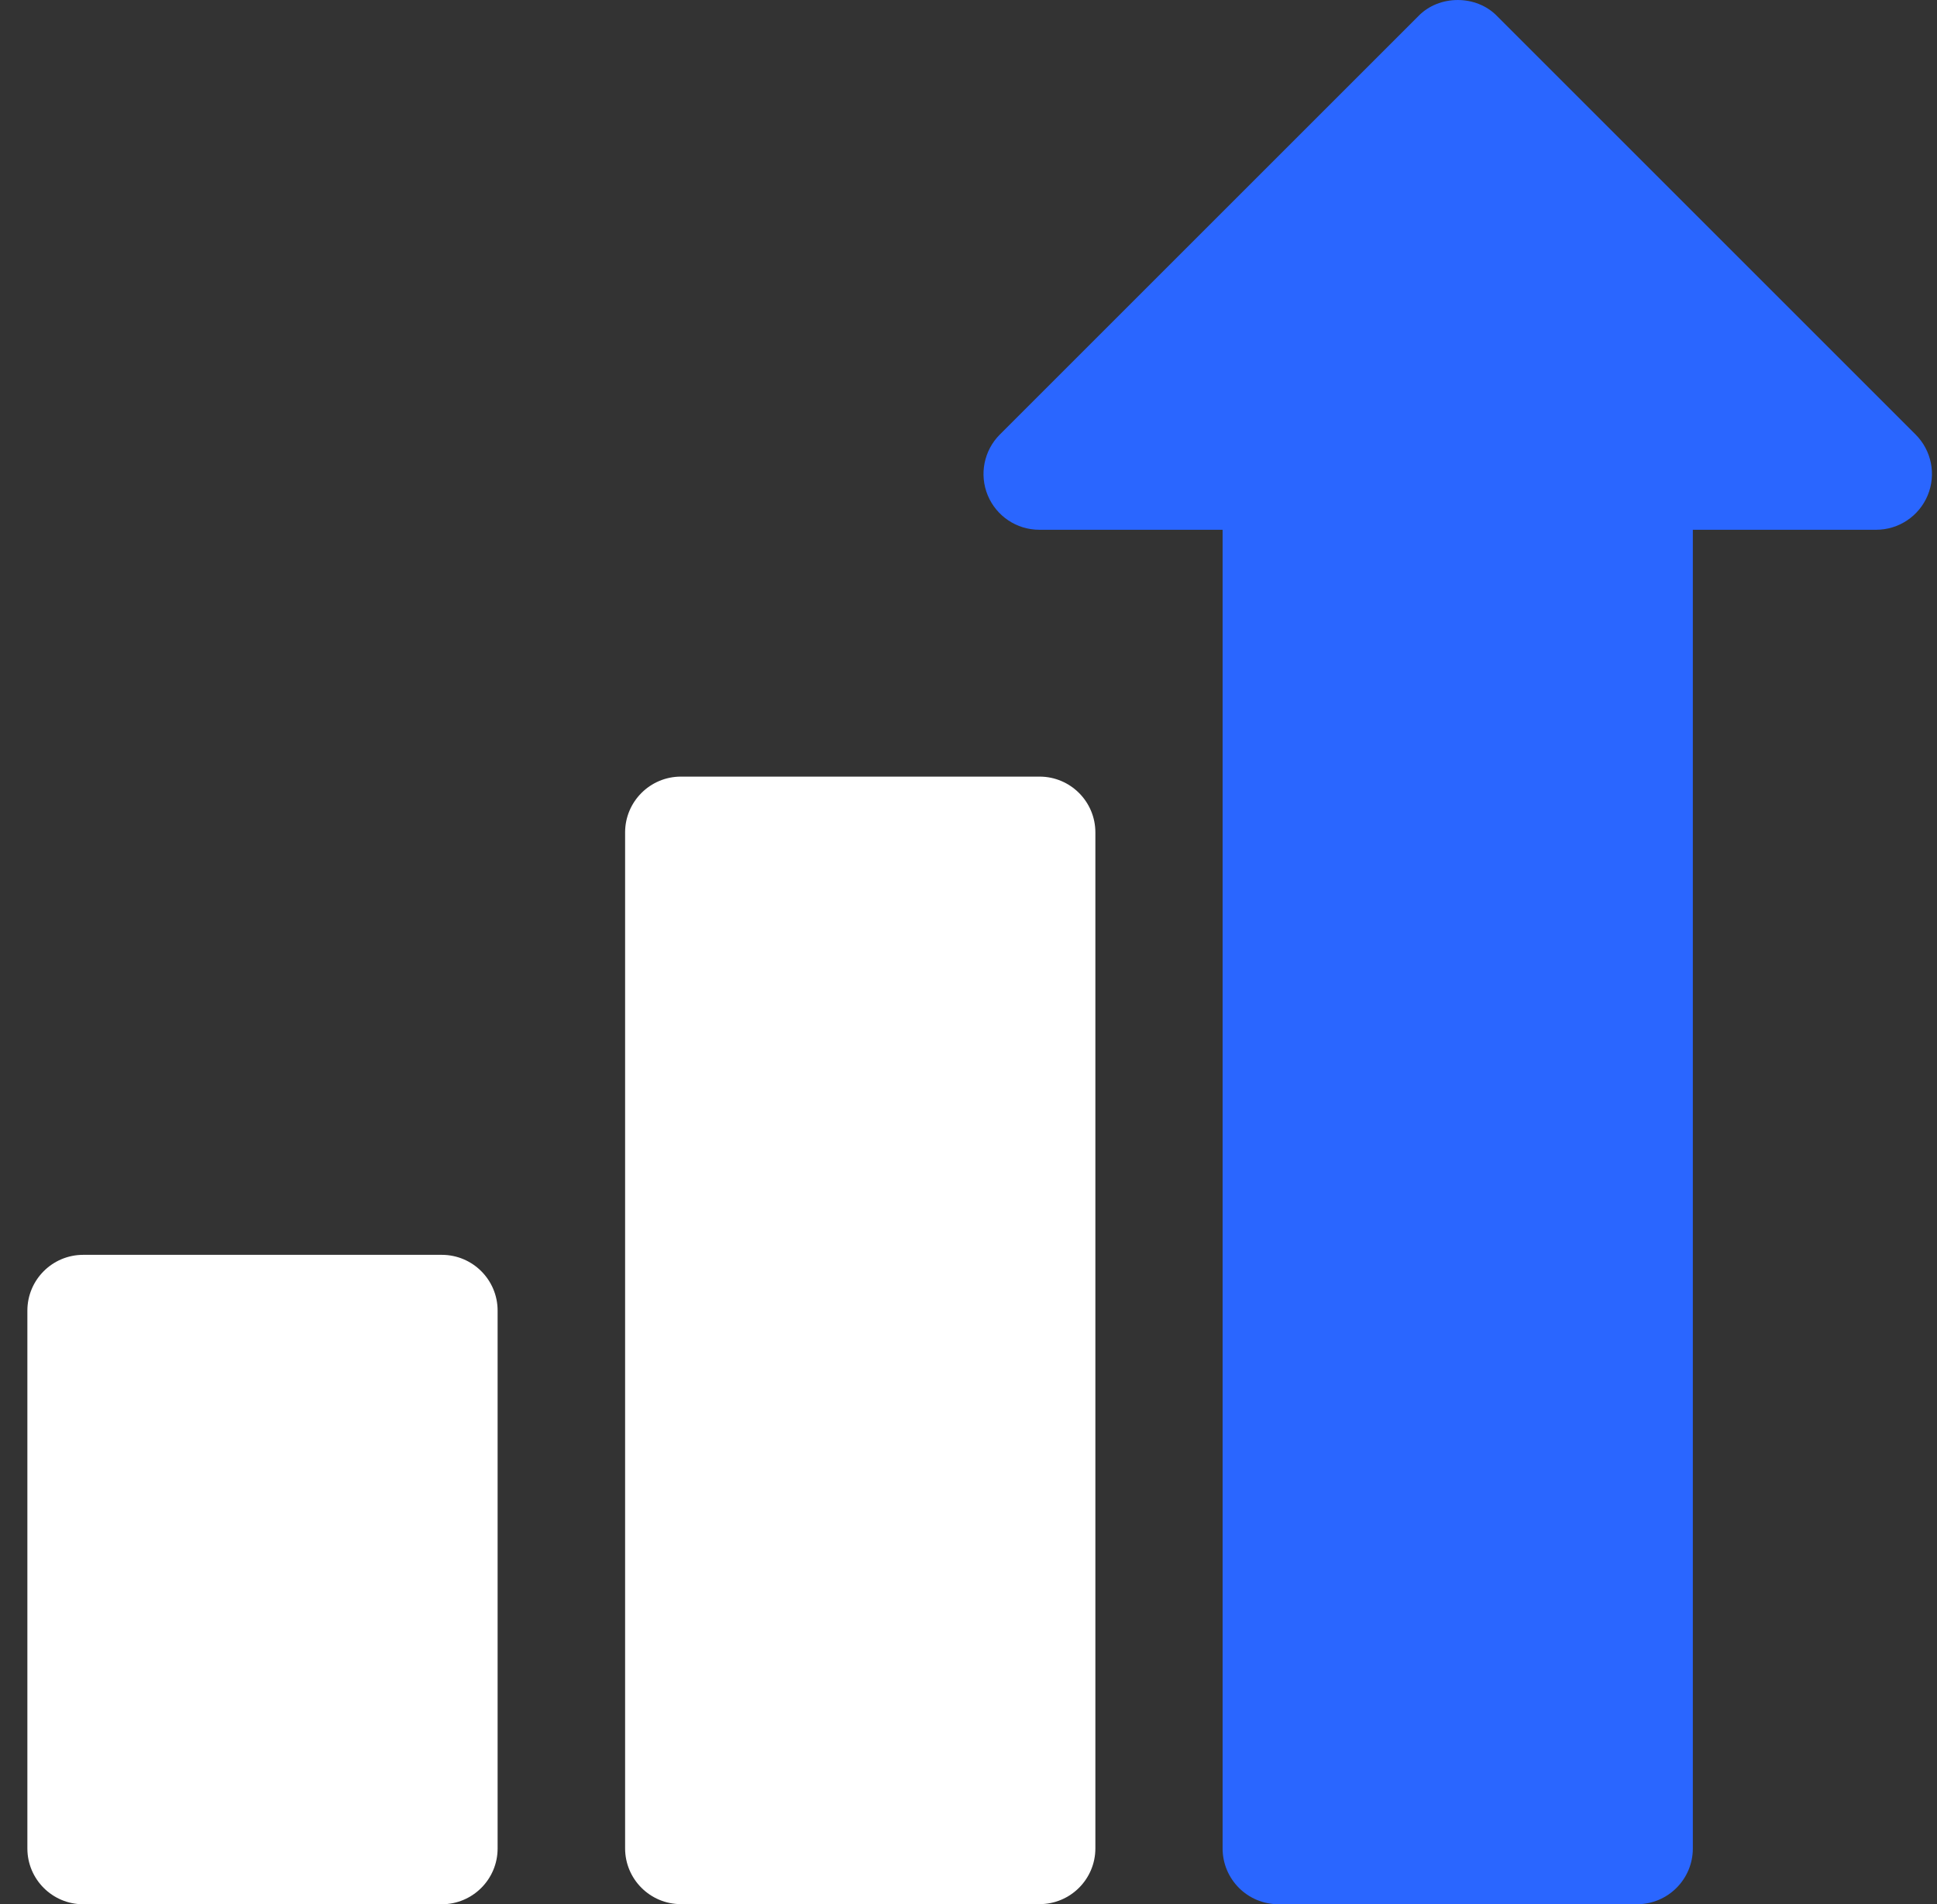 <svg width="60" height="59" viewBox="0 0 60 59" fill="none" xmlns="http://www.w3.org/2000/svg">
<rect x="0" y="0" width="60" height="59" fill="#333333" stroke="none"/>
<path d="M59.337 13.463L46.377 0.502C45.733 -0.167 44.575 -0.167 43.932 0.502L30.971 13.463C30.477 13.957 30.329 14.701 30.596 15.347C30.864 15.993 31.494 16.414 32.193 16.414H37.871V57.27C37.871 58.225 38.645 58.999 39.6 58.999H50.709C51.663 58.999 52.437 58.225 52.437 57.27V16.414H58.115C58.814 16.414 59.444 15.993 59.712 15.347C59.98 14.701 59.832 13.957 59.337 13.463Z" fill="#2A66FF"/>
<path d="M32.201 24.062H21.092C20.137 24.062 19.363 24.837 19.363 25.791V57.267C19.363 58.222 20.137 58.996 21.092 58.996H32.201C33.156 58.996 33.93 58.222 33.93 57.267V25.791C33.93 24.837 33.156 24.062 32.201 24.062Z" fill="white"/>
<path d="M13.685 38.879H2.576C1.622 38.879 0.848 39.653 0.848 40.608V57.271C0.848 58.226 1.622 59 2.576 59H13.685C14.64 59 15.414 58.226 15.414 57.271V40.608C15.414 39.653 14.64 38.879 13.685 38.879Z" fill="white"/>
</svg>
